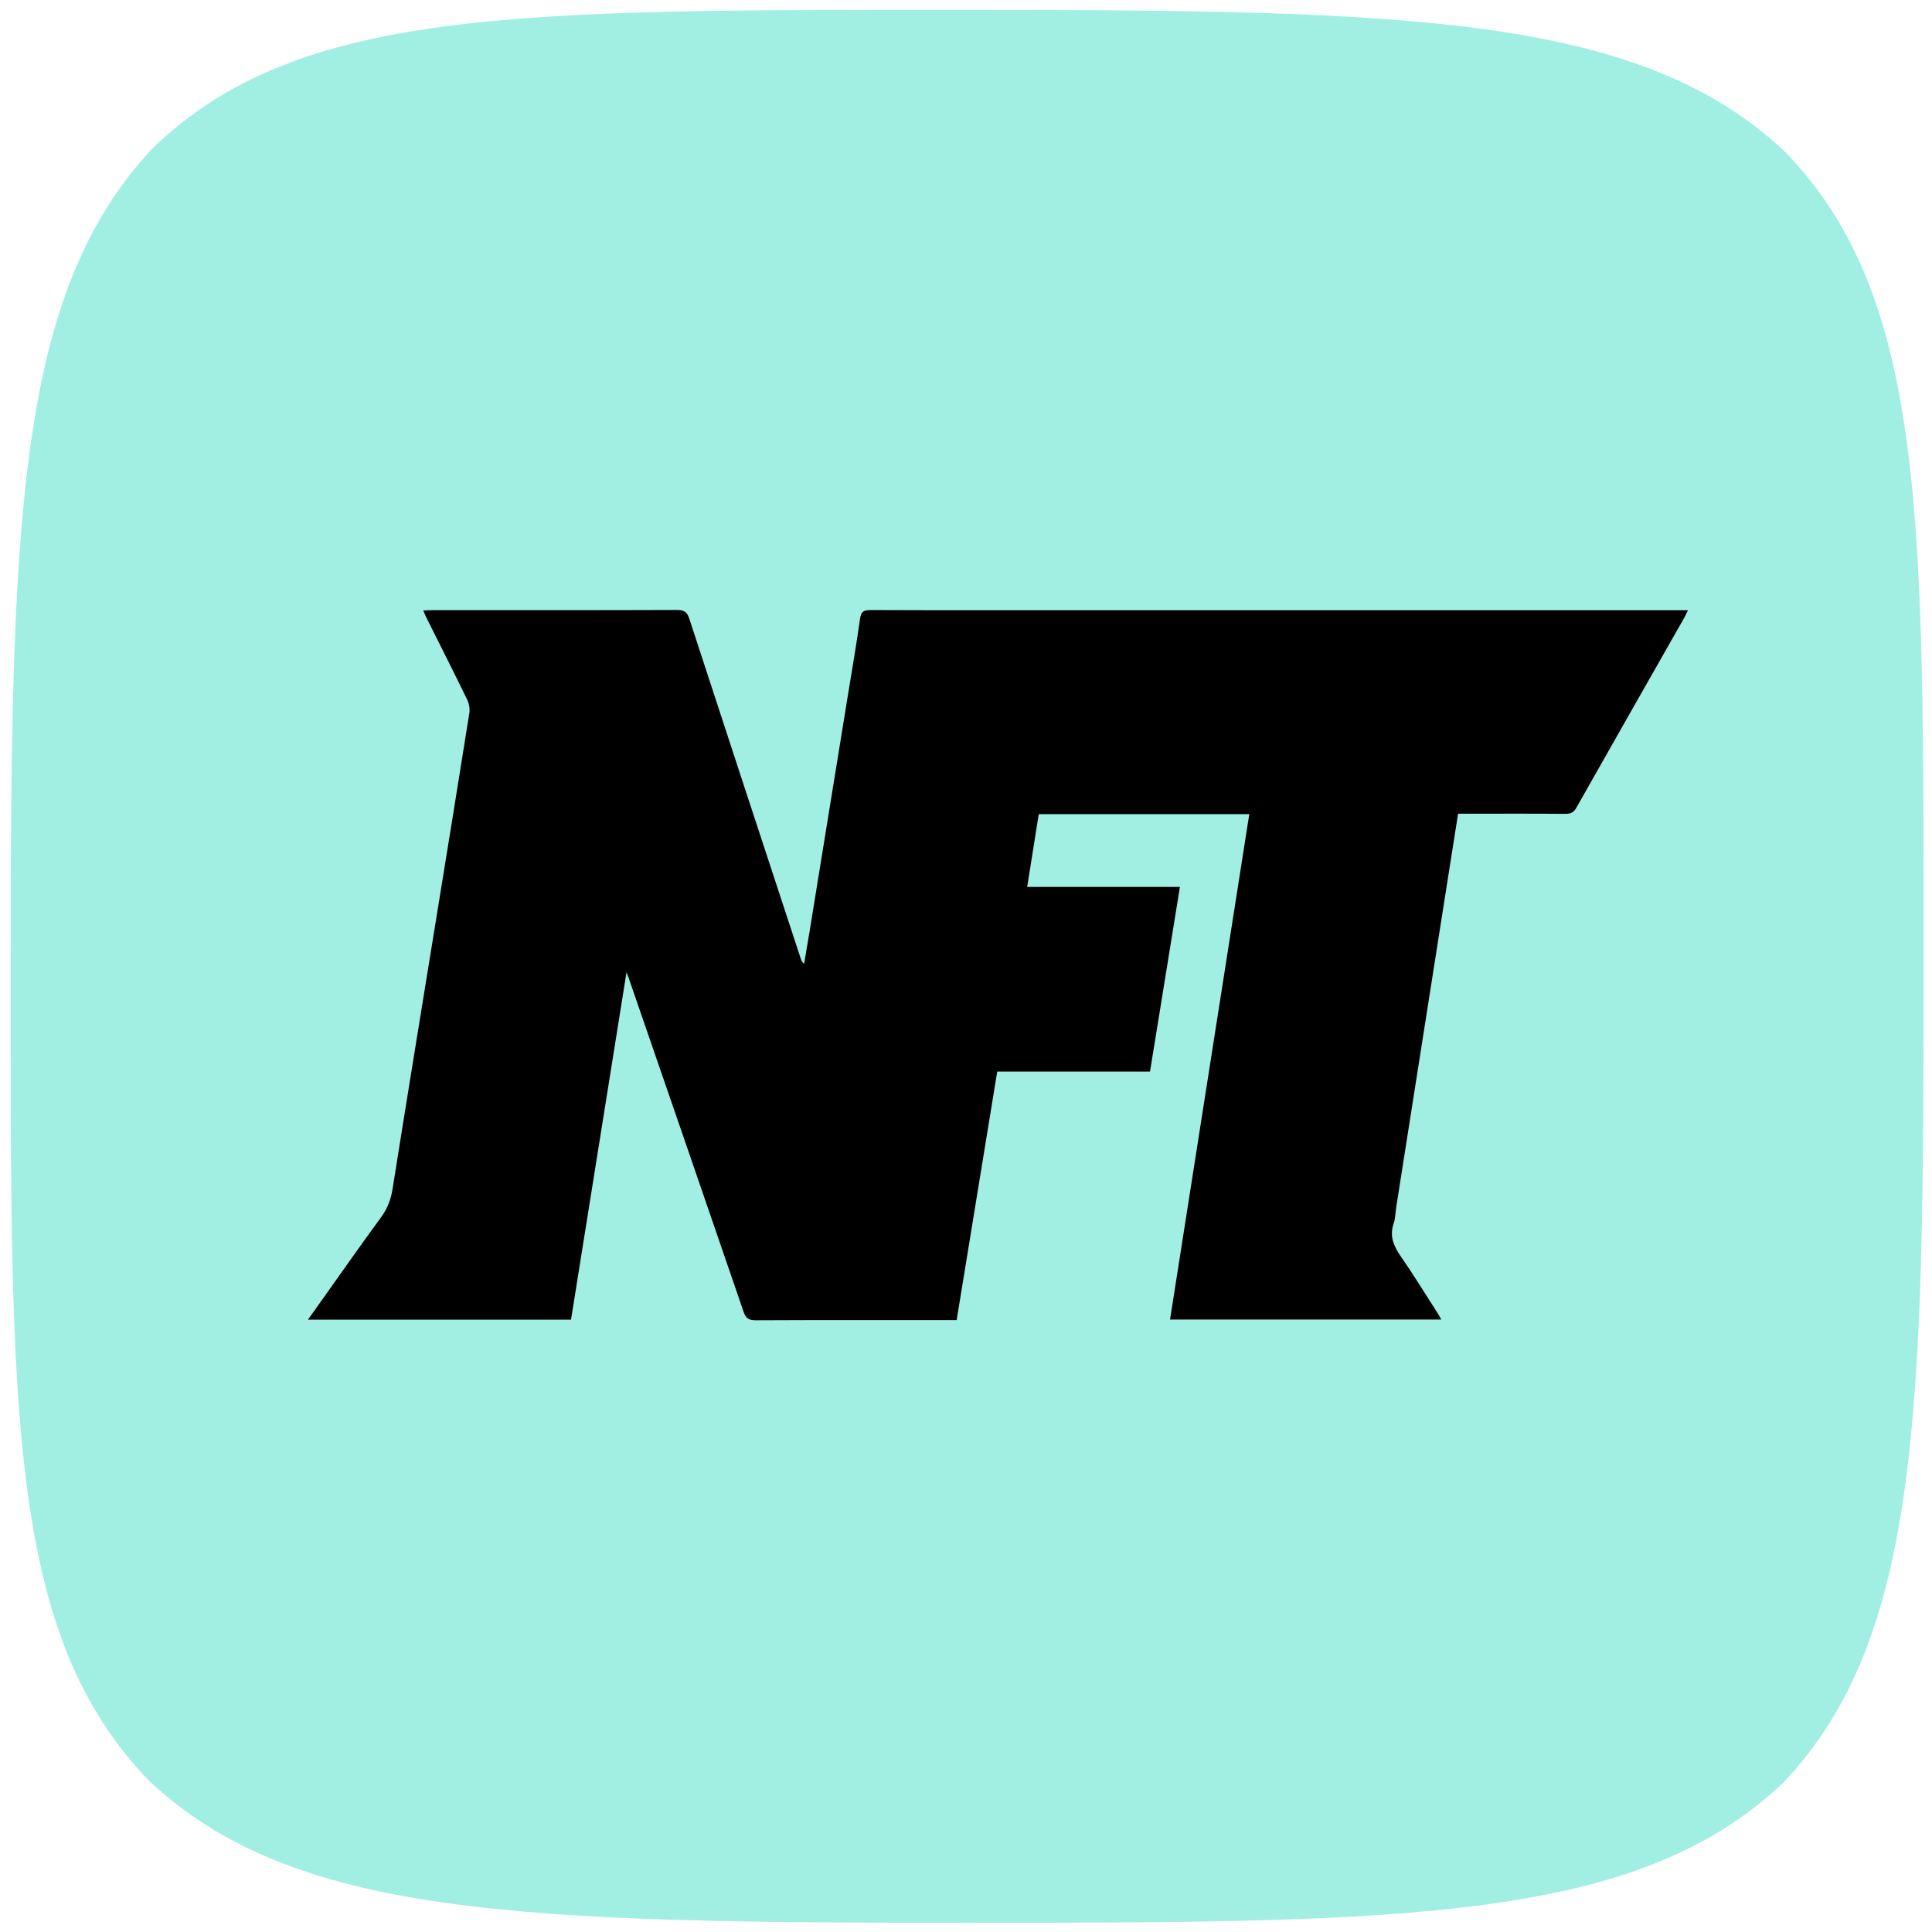 <?xml version="1.0" encoding="utf-8"?>
<svg version="1.1" id="Layer_1" x="0px" y="0px" viewBox="1000 -1000 2500 2500" style="enable-background:new 1000 -1000 2500 2500;" xmlns="http://www.w3.org/2000/svg">
  <path fill-rule="evenodd" clip-rule="evenodd" d="M 1197.711 -808.373 C 1022.232 -621.636 1013.868 -331.097 1013.868 250.527 C 1013.868 829.103 1009.959 1115.03 1192.708 1304.109 C 1379.445 1479.747 1669.905 1488.11 2251.53 1488.11 C 2823.931 1488.11 3118.533 1484.983 3306.442 1307.862 L 3306.364 1307.784 C 3306.442 1307.706 3306.52 1307.706 3306.598 1307.628 C 3307.068 1307.158 3308.006 1306.143 3309.021 1305.048 L 3309.099 1305.205 C 3485.674 1117.374 3489.113 822.458 3489.113 250.527 C 3489.113 -328.207 3492.865 -614.133 3310.194 -803.291 C 3123.535 -978.849 2833.075 -987.135 2251.53 -987.135 C 1672.875 -987.135 1386.87 -990.966 1197.711 -808.373 Z" style="transform-origin: 2251.76px 250.449px; fill: rgb(161, 239, 226);"/>
  <path d="M 1398.601 707.492 C 1404.772 698.774 1409.998 691.448 1415.224 684.121 C 1441.142 647.725 1466.772 611.092 1493.164 575.037 C 1501.33 563.877 1505.769 552.296 1507.921 538.824 C 1525.384 428.743 1543.372 318.793 1561.203 208.763 C 1576.67 113.387 1592.217 18.09 1607.342 -77.339 C 1608.234 -82.905 1606.974 -89.654 1604.453 -94.828 C 1587.306 -130.173 1569.475 -165.204 1551.96 -200.366 C 1550.568 -203.228 1549.386 -206.117 1547.626 -210.03 C 1552.196 -210.187 1555.689 -210.477 1559.155 -210.477 C 1664.878 -210.477 1770.521 -210.319 1876.191 -210.713 C 1885.724 -210.713 1889.216 -207.693 1891.973 -199.316 C 1939.846 -52.55 1988.085 94.086 2036.271 240.748 C 2036.98 242.848 2037.821 244.923 2040.526 247.129 C 2042.916 232.765 2045.437 218.427 2047.799 204.062 C 2064.239 102.988 2080.599 1.862 2096.984 -99.187 C 2102.395 -132.694 2108.276 -166.123 2112.951 -199.684 C 2114.263 -209.084 2118.229 -210.66 2126.974 -210.608 C 2181.647 -210.266 2236.294 -210.424 2290.967 -210.424 C 2584.605 -210.424 2878.217 -210.424 3171.857 -210.424 L 3184.278 -210.424 C 3182.36 -206.538 3181.152 -203.754 3179.655 -201.076 C 3133.044 -119.092 3086.354 -37.161 3039.927 44.953 C 3036.671 50.705 3033.152 53.147 3026.062 53.094 C 2983.415 52.753 2940.743 52.937 2898.096 52.937 L 2886.752 52.937 C 2881.71 84.842 2876.853 115.724 2871.994 146.607 C 2850.199 285.101 2828.482 423.622 2806.712 562.065 C 2805.635 569.103 2805.688 576.508 2803.404 583.126 C 2797.705 599.511 2803.404 612.536 2812.831 626.086 C 2829.742 650.456 2845.157 675.744 2861.175 700.691 C 2862.383 702.556 2863.355 704.551 2864.957 707.439 L 2514.045 707.439 C 2548.235 489.325 2582.32 271.787 2616.564 53.568 L 2344.117 53.568 C 2339.206 84.607 2334.269 115.436 2329.175 147.656 L 2526.808 147.656 C 2513.782 228.012 2501.021 306.975 2488.126 386.569 L 2290.415 386.569 C 2272.9 493.868 2255.489 600.509 2237.921 708.148 L 2225.632 708.148 C 2142.939 708.148 2060.326 707.964 1977.66 708.385 C 1968.758 708.385 1965.107 705.864 1962.297 697.723 C 1913.086 554.108 1863.534 410.598 1814.034 267.034 C 1813.194 264.644 1812.301 262.255 1810.724 258.027 C 1786.618 409.074 1762.8 558.179 1738.904 707.57 L 1398.601 707.57 L 1398.601 707.492 Z" style="transform-box: fill-box; transform-origin: 50% 50%;"/>
</svg>